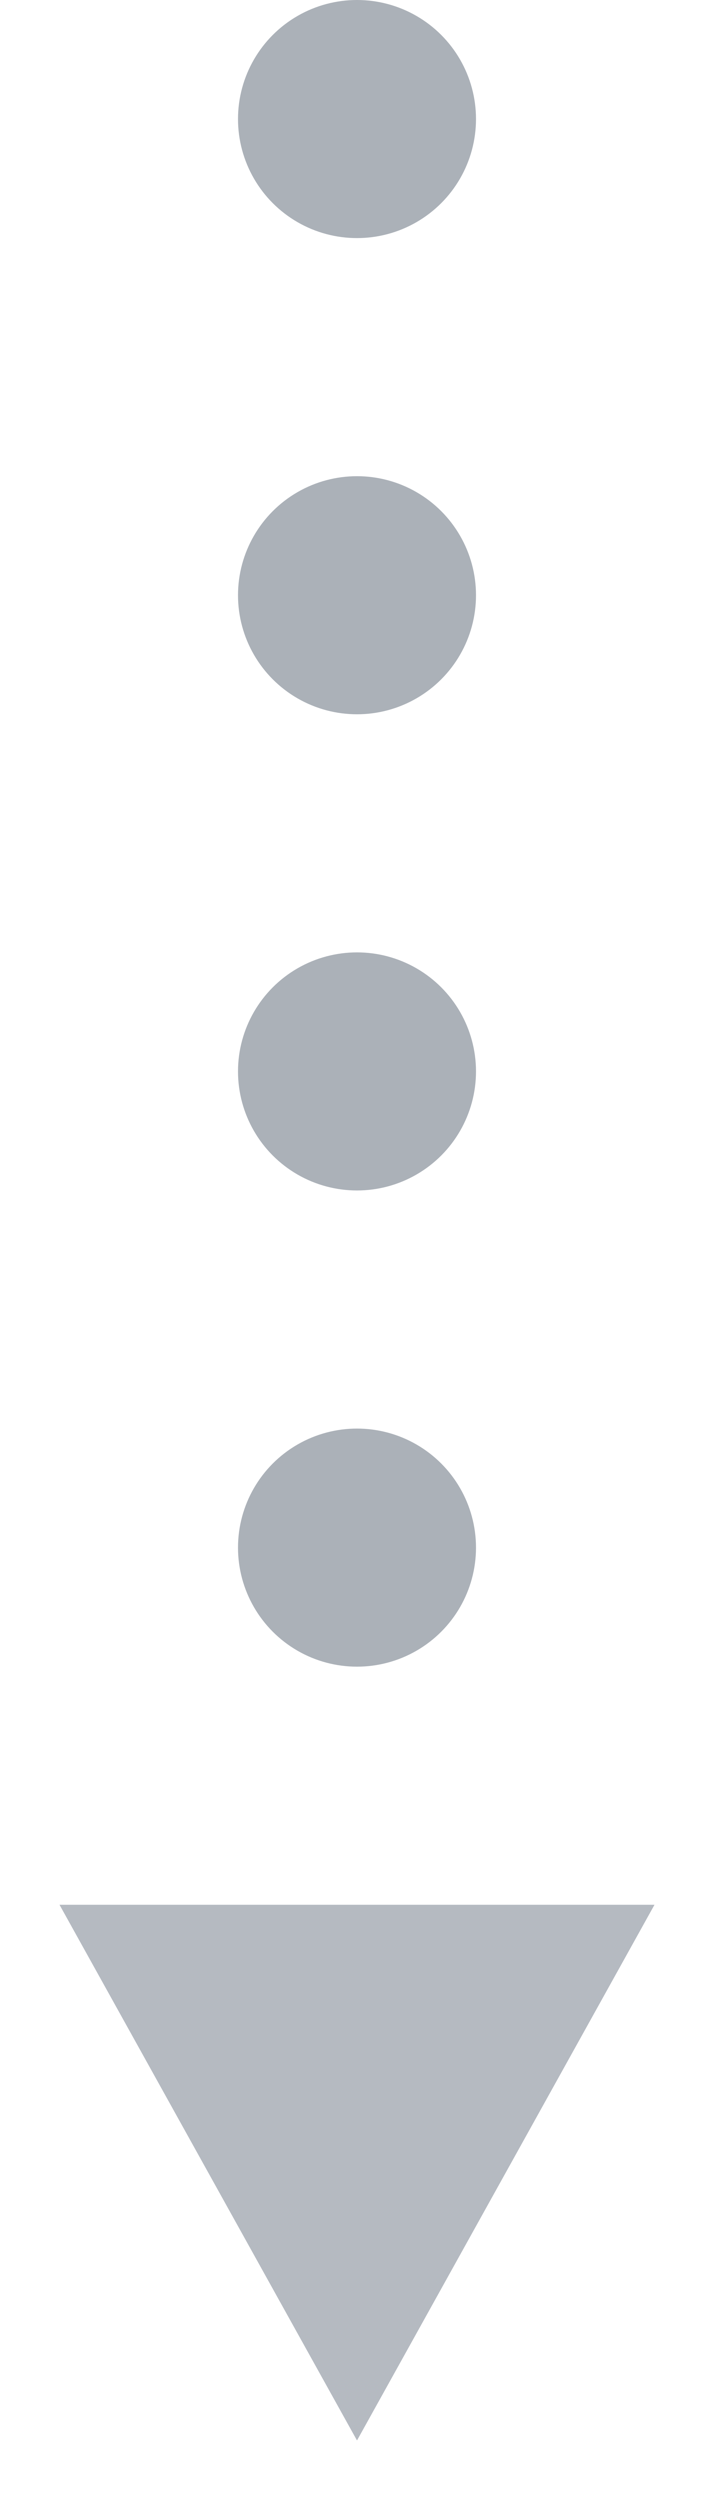 <svg xmlns="http://www.w3.org/2000/svg" width="6" height="21" viewBox="0 0 6 21">
    <g fill="#2D3B4E" fill-rule="evenodd">
        <g opacity=".4" transform="translate(2)">
            <circle cx="1" cy="13" r="1"/>
            <circle cx="1" cy="1" r="1"/>
            <circle cx="1" cy="5" r="1"/>
            <circle cx="1" cy="9" r="1"/>
        </g>
        <path d="M3 20.5L5.5 16h-5z" opacity=".35"/>
    </g>
</svg>
